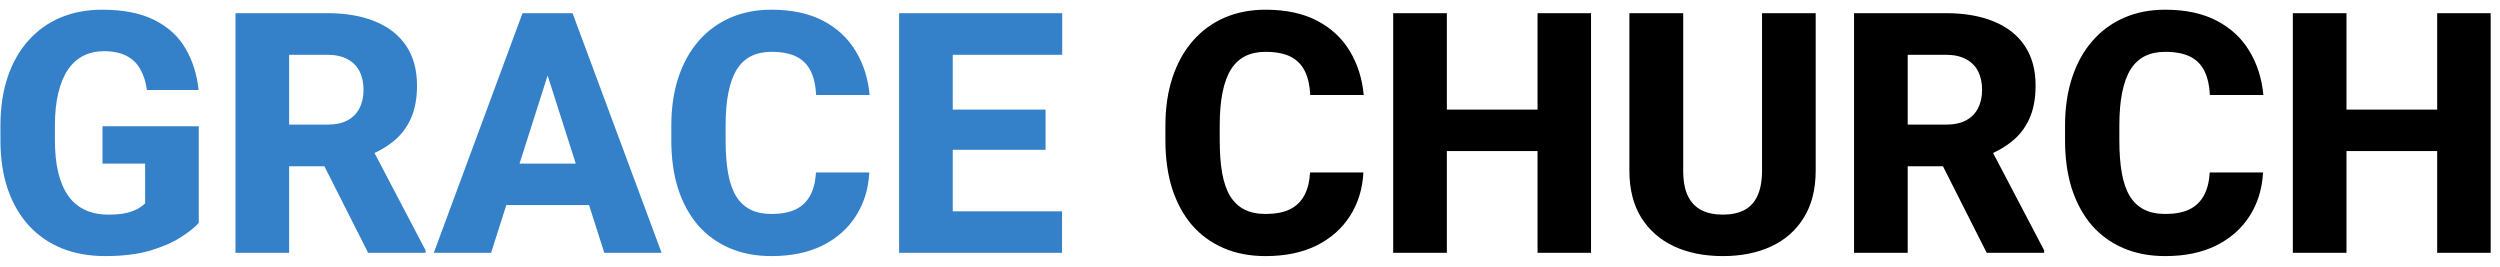<svg width="178" height="19" viewBox="0 0 178 19" fill="none" xmlns="http://www.w3.org/2000/svg">
<path d="M14.152 8.988V15.867C13.871 16.188 13.441 16.531 12.863 16.898C12.293 17.266 11.562 17.582 10.672 17.848C9.781 18.105 8.719 18.234 7.484 18.234C6.367 18.234 5.352 18.055 4.438 17.695C3.523 17.328 2.738 16.793 2.082 16.09C1.426 15.379 0.918 14.512 0.559 13.488C0.207 12.465 0.031 11.293 0.031 9.973V8.965C0.031 7.645 0.207 6.473 0.559 5.449C0.91 4.426 1.406 3.562 2.047 2.859C2.688 2.148 3.449 1.609 4.332 1.242C5.215 0.875 6.191 0.691 7.262 0.691C8.785 0.691 10.031 0.938 11 1.43C11.969 1.914 12.703 2.586 13.203 3.445C13.711 4.305 14.023 5.293 14.141 6.41H10.461C10.383 5.84 10.227 5.348 9.992 4.934C9.766 4.52 9.441 4.203 9.02 3.984C8.598 3.758 8.051 3.645 7.379 3.645C6.84 3.645 6.352 3.758 5.914 3.984C5.484 4.203 5.121 4.535 4.824 4.98C4.527 5.426 4.301 5.98 4.145 6.645C3.988 7.301 3.91 8.066 3.91 8.941V9.973C3.91 10.848 3.988 11.617 4.145 12.281C4.309 12.945 4.547 13.5 4.859 13.945C5.172 14.383 5.566 14.715 6.043 14.941C6.527 15.168 7.09 15.281 7.73 15.281C8.23 15.281 8.652 15.242 8.996 15.164C9.34 15.078 9.621 14.973 9.84 14.848C10.059 14.715 10.223 14.594 10.332 14.484V11.648H7.297V8.988H14.152ZM16.766 0.938H23.316C24.621 0.938 25.75 1.133 26.703 1.523C27.664 1.914 28.402 2.492 28.918 3.258C29.434 4.023 29.691 4.969 29.691 6.094C29.691 7.031 29.539 7.828 29.234 8.484C28.93 9.141 28.5 9.684 27.945 10.113C27.398 10.543 26.758 10.891 26.023 11.156L24.781 11.836H19.203L19.18 8.871H23.328C23.898 8.871 24.371 8.77 24.746 8.566C25.121 8.363 25.402 8.078 25.59 7.711C25.785 7.336 25.883 6.898 25.883 6.398C25.883 5.883 25.785 5.438 25.59 5.062C25.395 4.688 25.105 4.402 24.723 4.207C24.348 4.004 23.879 3.902 23.316 3.902H20.586V18H16.766V0.938ZM26.211 18L22.379 10.418L26.41 10.406L30.301 17.824V18H26.211ZM39.371 4.184L34.965 18H30.887L37.203 0.938H39.781L39.371 4.184ZM43.027 18L38.609 4.184L38.152 0.938H40.766L47.105 18H43.027ZM42.84 11.648V14.602H33.945V11.648H42.84ZM58.098 12.281H61.895C61.832 13.453 61.512 14.488 60.934 15.387C60.363 16.277 59.57 16.977 58.555 17.484C57.539 17.984 56.332 18.234 54.934 18.234C53.816 18.234 52.816 18.043 51.934 17.66C51.051 17.277 50.301 16.73 49.684 16.02C49.074 15.301 48.605 14.438 48.277 13.43C47.957 12.414 47.797 11.27 47.797 9.996V8.953C47.797 7.68 47.965 6.535 48.301 5.52C48.637 4.504 49.117 3.637 49.742 2.918C50.367 2.199 51.117 1.648 51.992 1.266C52.867 0.883 53.844 0.691 54.922 0.691C56.375 0.691 57.602 0.953 58.602 1.477C59.602 2 60.375 2.719 60.922 3.633C61.477 4.547 61.809 5.59 61.918 6.762H58.109C58.078 6.098 57.953 5.539 57.734 5.086C57.516 4.625 57.18 4.277 56.727 4.043C56.273 3.809 55.672 3.691 54.922 3.691C54.375 3.691 53.895 3.793 53.48 3.996C53.074 4.199 52.734 4.516 52.461 4.945C52.195 5.375 51.996 5.922 51.863 6.586C51.73 7.242 51.664 8.023 51.664 8.93V9.996C51.664 10.895 51.723 11.672 51.84 12.328C51.957 12.984 52.145 13.527 52.402 13.957C52.668 14.387 53.008 14.707 53.422 14.918C53.836 15.129 54.34 15.234 54.934 15.234C55.613 15.234 56.18 15.129 56.633 14.918C57.086 14.699 57.434 14.371 57.676 13.934C57.918 13.496 58.059 12.945 58.098 12.281ZM75.617 15.047V18H66.535V15.047H75.617ZM67.836 0.938V18H64.016V0.938H67.836ZM74.445 7.805V10.664H66.535V7.805H74.445ZM75.629 0.938V3.902H66.535V0.938H75.629Z" fill="#3481C9"/>
<path d="M93.277 12.281H97.074C97.012 13.453 96.691 14.488 96.113 15.387C95.543 16.277 94.75 16.977 93.734 17.484C92.719 17.984 91.512 18.234 90.113 18.234C88.996 18.234 87.996 18.043 87.113 17.66C86.231 17.277 85.481 16.73 84.863 16.02C84.254 15.301 83.785 14.438 83.457 13.43C83.137 12.414 82.977 11.27 82.977 9.996V8.953C82.977 7.68 83.144 6.535 83.481 5.52C83.816 4.504 84.297 3.637 84.922 2.918C85.547 2.199 86.297 1.648 87.172 1.266C88.047 0.883 89.023 0.691 90.102 0.691C91.555 0.691 92.781 0.953 93.781 1.477C94.781 2 95.555 2.719 96.102 3.633C96.656 4.547 96.988 5.59 97.098 6.762H93.289C93.258 6.098 93.133 5.539 92.914 5.086C92.695 4.625 92.359 4.277 91.906 4.043C91.453 3.809 90.852 3.691 90.102 3.691C89.555 3.691 89.074 3.793 88.66 3.996C88.254 4.199 87.914 4.516 87.641 4.945C87.375 5.375 87.176 5.922 87.043 6.586C86.91 7.242 86.844 8.023 86.844 8.93V9.996C86.844 10.895 86.902 11.672 87.019 12.328C87.137 12.984 87.324 13.527 87.582 13.957C87.848 14.387 88.188 14.707 88.602 14.918C89.016 15.129 89.519 15.234 90.113 15.234C90.793 15.234 91.359 15.129 91.812 14.918C92.266 14.699 92.613 14.371 92.856 13.934C93.098 13.496 93.238 12.945 93.277 12.281ZM110.645 7.805V10.758H101.809V7.805H110.645ZM103.016 0.938V18H99.195V0.938H103.016ZM113.281 0.938V18H109.473V0.938H113.281ZM125.457 0.938H129.277V12.141C129.277 13.469 128.996 14.586 128.434 15.492C127.879 16.398 127.105 17.082 126.113 17.543C125.121 18.004 123.973 18.234 122.668 18.234C121.355 18.234 120.199 18.004 119.199 17.543C118.207 17.082 117.426 16.398 116.855 15.492C116.293 14.586 116.012 13.469 116.012 12.141V0.938H119.844V12.141C119.844 12.875 119.953 13.477 120.172 13.945C120.398 14.406 120.723 14.746 121.145 14.965C121.566 15.176 122.074 15.281 122.668 15.281C123.262 15.281 123.766 15.176 124.18 14.965C124.602 14.746 124.918 14.406 125.129 13.945C125.348 13.477 125.457 12.875 125.457 12.141V0.938ZM132.008 0.938H138.559C139.863 0.938 140.992 1.133 141.945 1.523C142.906 1.914 143.645 2.492 144.16 3.258C144.676 4.023 144.934 4.969 144.934 6.094C144.934 7.031 144.781 7.828 144.477 8.484C144.172 9.141 143.742 9.684 143.188 10.113C142.641 10.543 142 10.891 141.266 11.156L140.023 11.836H134.445L134.422 8.871H138.57C139.141 8.871 139.613 8.77 139.988 8.566C140.363 8.363 140.645 8.078 140.832 7.711C141.027 7.336 141.125 6.898 141.125 6.398C141.125 5.883 141.027 5.438 140.832 5.062C140.637 4.688 140.348 4.402 139.965 4.207C139.59 4.004 139.121 3.902 138.559 3.902H135.828V18H132.008V0.938ZM141.453 18L137.621 10.418L141.652 10.406L145.543 17.824V18H141.453ZM157.332 12.281H161.129C161.066 13.453 160.746 14.488 160.168 15.387C159.598 16.277 158.805 16.977 157.789 17.484C156.773 17.984 155.566 18.234 154.168 18.234C153.051 18.234 152.051 18.043 151.168 17.66C150.285 17.277 149.535 16.73 148.918 16.02C148.309 15.301 147.84 14.438 147.512 13.43C147.191 12.414 147.031 11.27 147.031 9.996V8.953C147.031 7.68 147.199 6.535 147.535 5.52C147.871 4.504 148.352 3.637 148.977 2.918C149.602 2.199 150.352 1.648 151.227 1.266C152.102 0.883 153.078 0.691 154.156 0.691C155.609 0.691 156.836 0.953 157.836 1.477C158.836 2 159.609 2.719 160.156 3.633C160.711 4.547 161.043 5.59 161.152 6.762H157.344C157.312 6.098 157.188 5.539 156.969 5.086C156.75 4.625 156.414 4.277 155.961 4.043C155.508 3.809 154.906 3.691 154.156 3.691C153.609 3.691 153.129 3.793 152.715 3.996C152.309 4.199 151.969 4.516 151.695 4.945C151.43 5.375 151.23 5.922 151.098 6.586C150.965 7.242 150.898 8.023 150.898 8.93V9.996C150.898 10.895 150.957 11.672 151.074 12.328C151.191 12.984 151.379 13.527 151.637 13.957C151.902 14.387 152.242 14.707 152.656 14.918C153.07 15.129 153.574 15.234 154.168 15.234C154.848 15.234 155.414 15.129 155.867 14.918C156.32 14.699 156.668 14.371 156.91 13.934C157.152 13.496 157.293 12.945 157.332 12.281ZM174.699 7.805V10.758H165.863V7.805H174.699ZM167.07 0.938V18H163.25V0.938H167.07ZM177.336 0.938V18H173.527V0.938H177.336Z" fill="black"/>
</svg>
